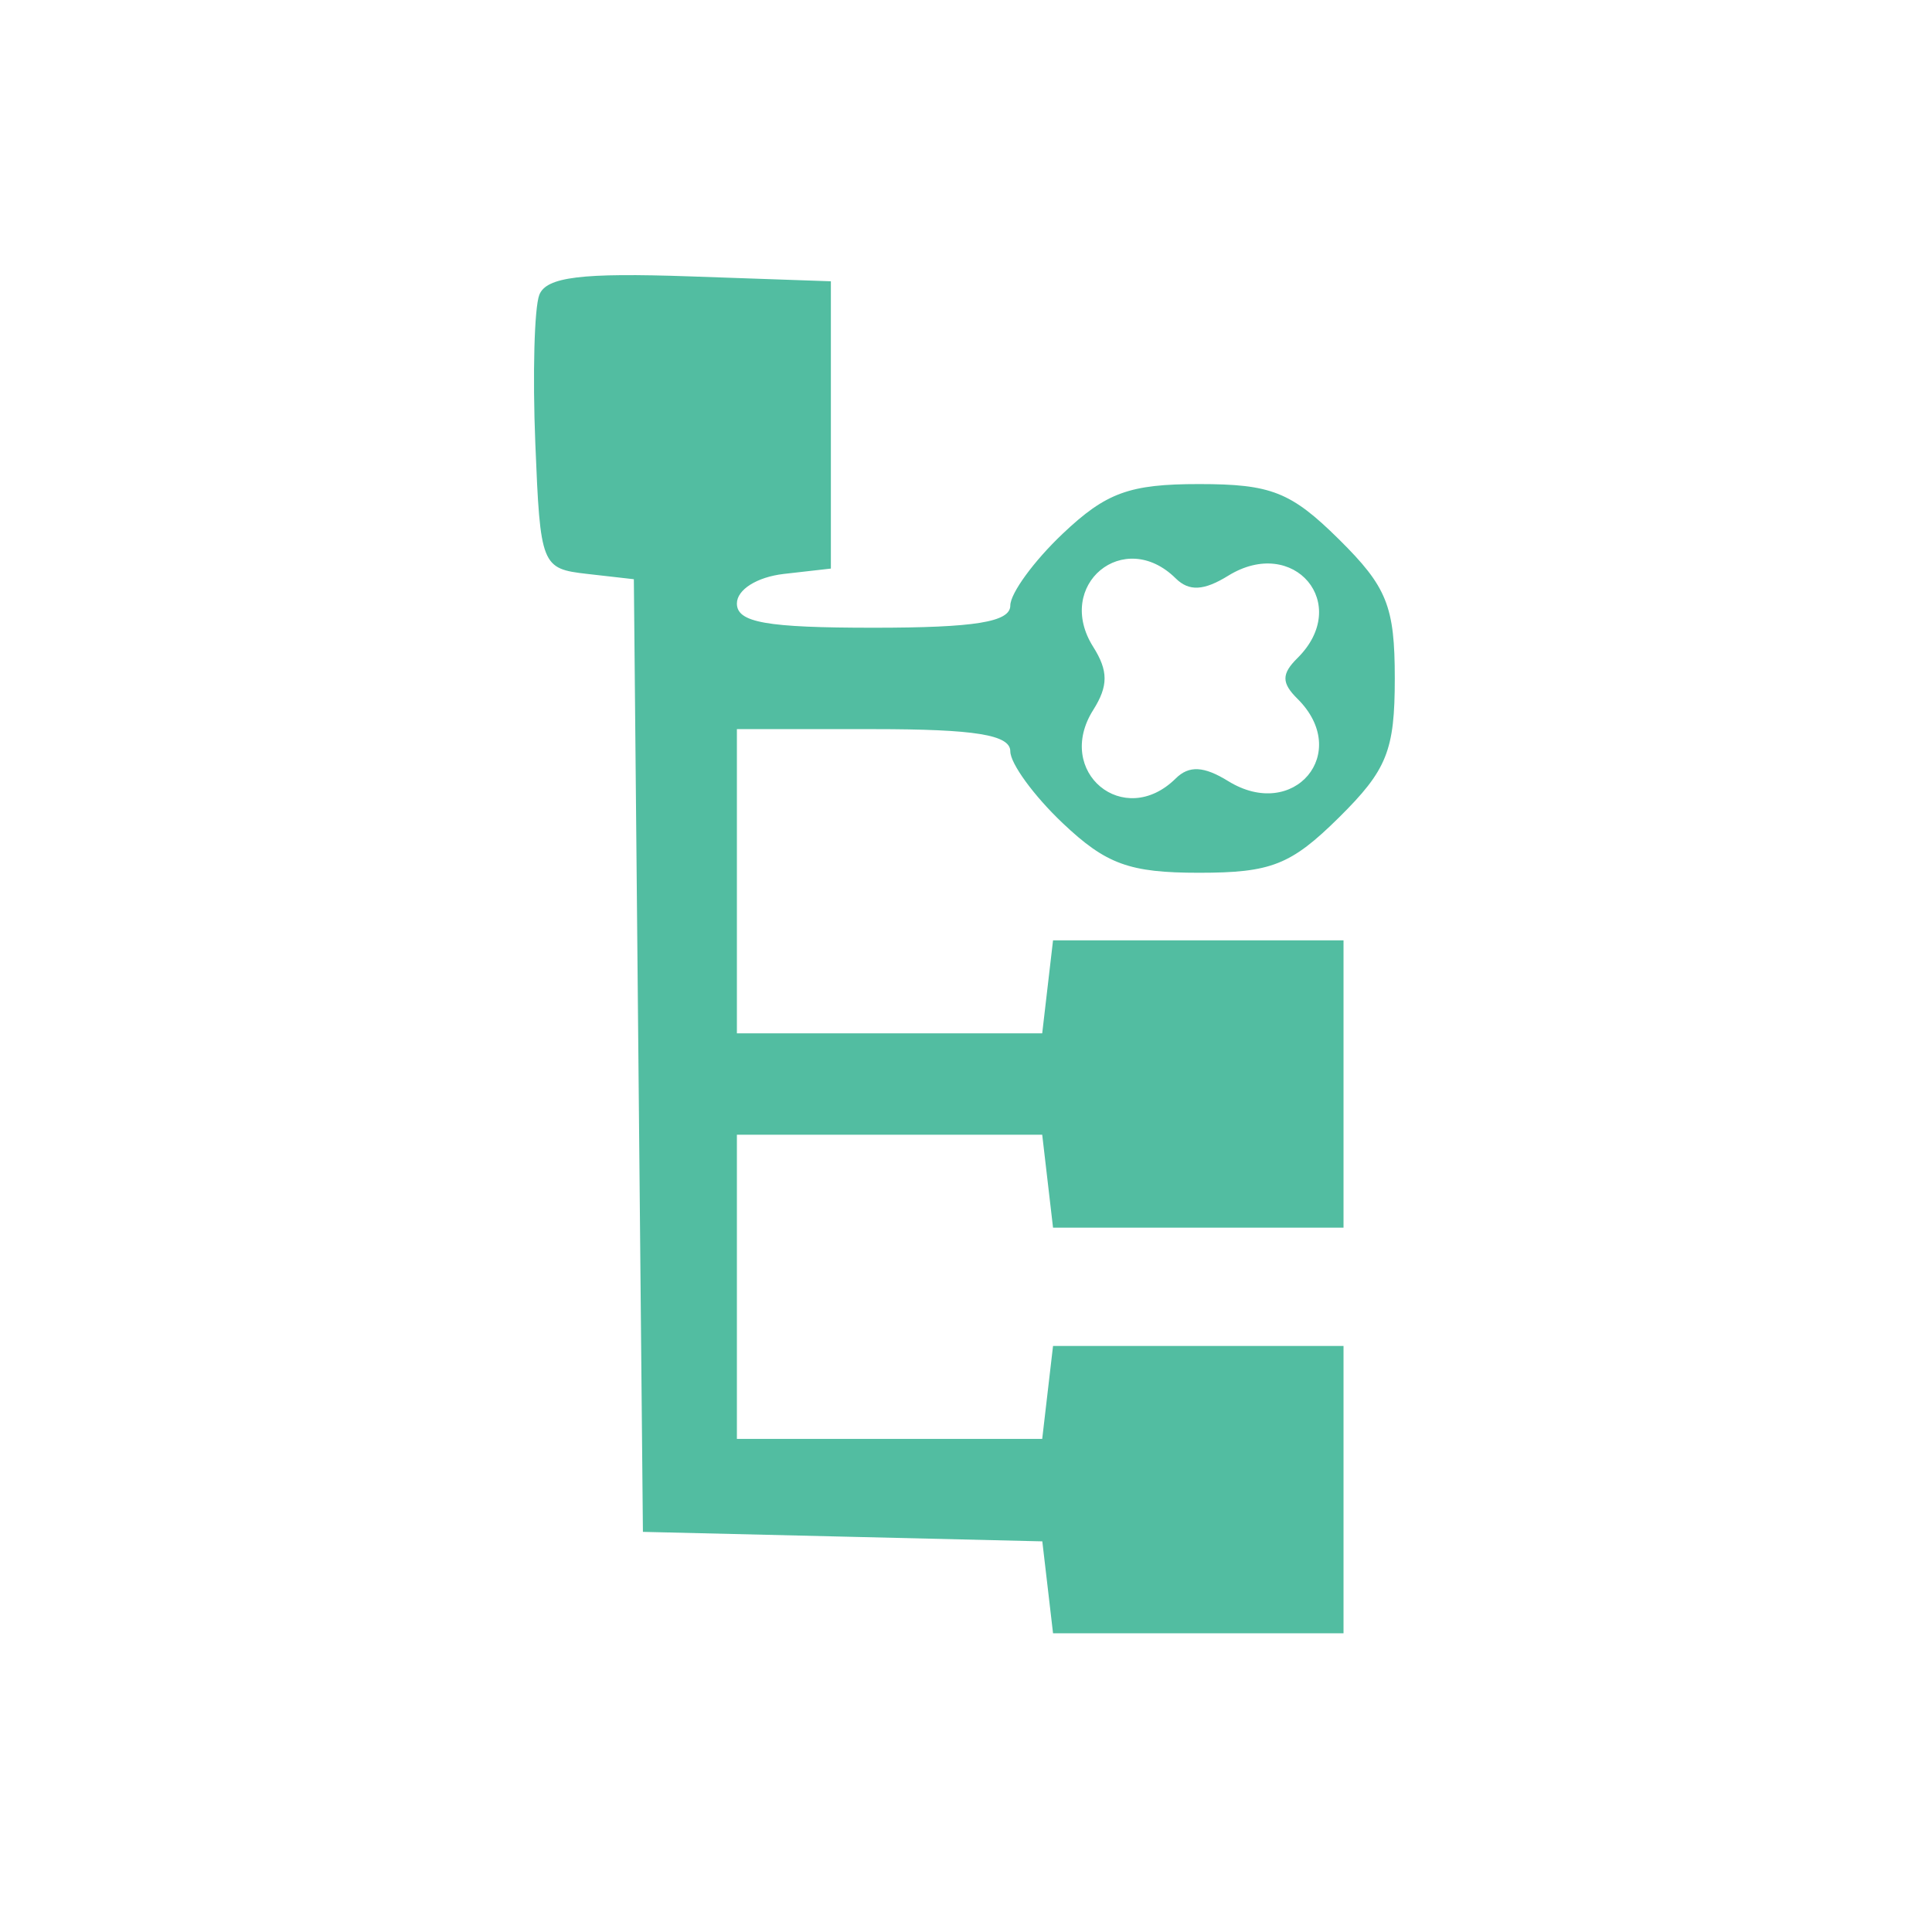 <svg width="101" height="101" viewBox="0 0 101 101" fill="none" xmlns="http://www.w3.org/2000/svg">
<mask id="mask0_382_201" style="mask-type:alpha" maskUnits="userSpaceOnUse" x="0" y="0" width="101" height="101">
<rect x="0.416" y="0.883" width="100" height="100" fill="#D9D9D9"/>
</mask>
<g mask="url(#mask0_382_201)">
<path fill-rule="evenodd" clip-rule="evenodd" d="M28.194 15.414C27.933 16.086 27.839 19.581 27.985 23.181C28.244 29.578 28.304 29.73 30.693 30.002L33.136 30.28L33.373 55.181L33.61 80.082L44.05 80.33L54.489 80.578L54.77 82.98L55.05 85.383H62.643H70.236V77.873V70.364H62.643H55.05L54.767 72.793L54.484 75.223H46.504H38.523V67.271V59.32H46.504H54.484L54.767 61.75L55.05 64.179H62.643H70.236V56.67V49.16H62.643H55.05L54.767 51.59L54.484 54.019H46.504H38.523V46.068V38.117H45.67C50.974 38.117 52.816 38.415 52.816 39.277C52.816 39.915 54.049 41.605 55.555 43.032C57.826 45.183 59.044 45.626 62.684 45.626C66.452 45.626 67.489 45.216 69.996 42.738C72.51 40.252 72.916 39.239 72.916 35.466C72.916 31.694 72.51 30.68 69.996 28.194C67.489 25.716 66.452 25.306 62.684 25.306C59.044 25.306 57.826 25.75 55.555 27.901C54.049 29.328 52.816 31.018 52.816 31.656C52.816 32.517 50.974 32.816 45.67 32.816C40.06 32.816 38.523 32.544 38.523 31.549C38.523 30.825 39.574 30.164 40.98 30.003L43.436 29.724V22.214V14.705L36.052 14.448C30.405 14.251 28.556 14.479 28.194 15.414ZM61.465 30.238C62.159 30.924 62.934 30.885 64.206 30.098C67.646 27.974 70.678 31.583 67.824 34.406C66.991 35.23 66.991 35.702 67.824 36.526C70.678 39.349 67.646 42.959 64.206 40.834C62.934 40.048 62.159 40.009 61.465 40.695C58.754 43.376 55.107 40.351 57.15 37.117C57.943 35.859 57.943 35.073 57.15 33.816C55.107 30.582 58.754 27.556 61.465 30.238Z" fill="#52BDA1"/>
</g>
</svg>
